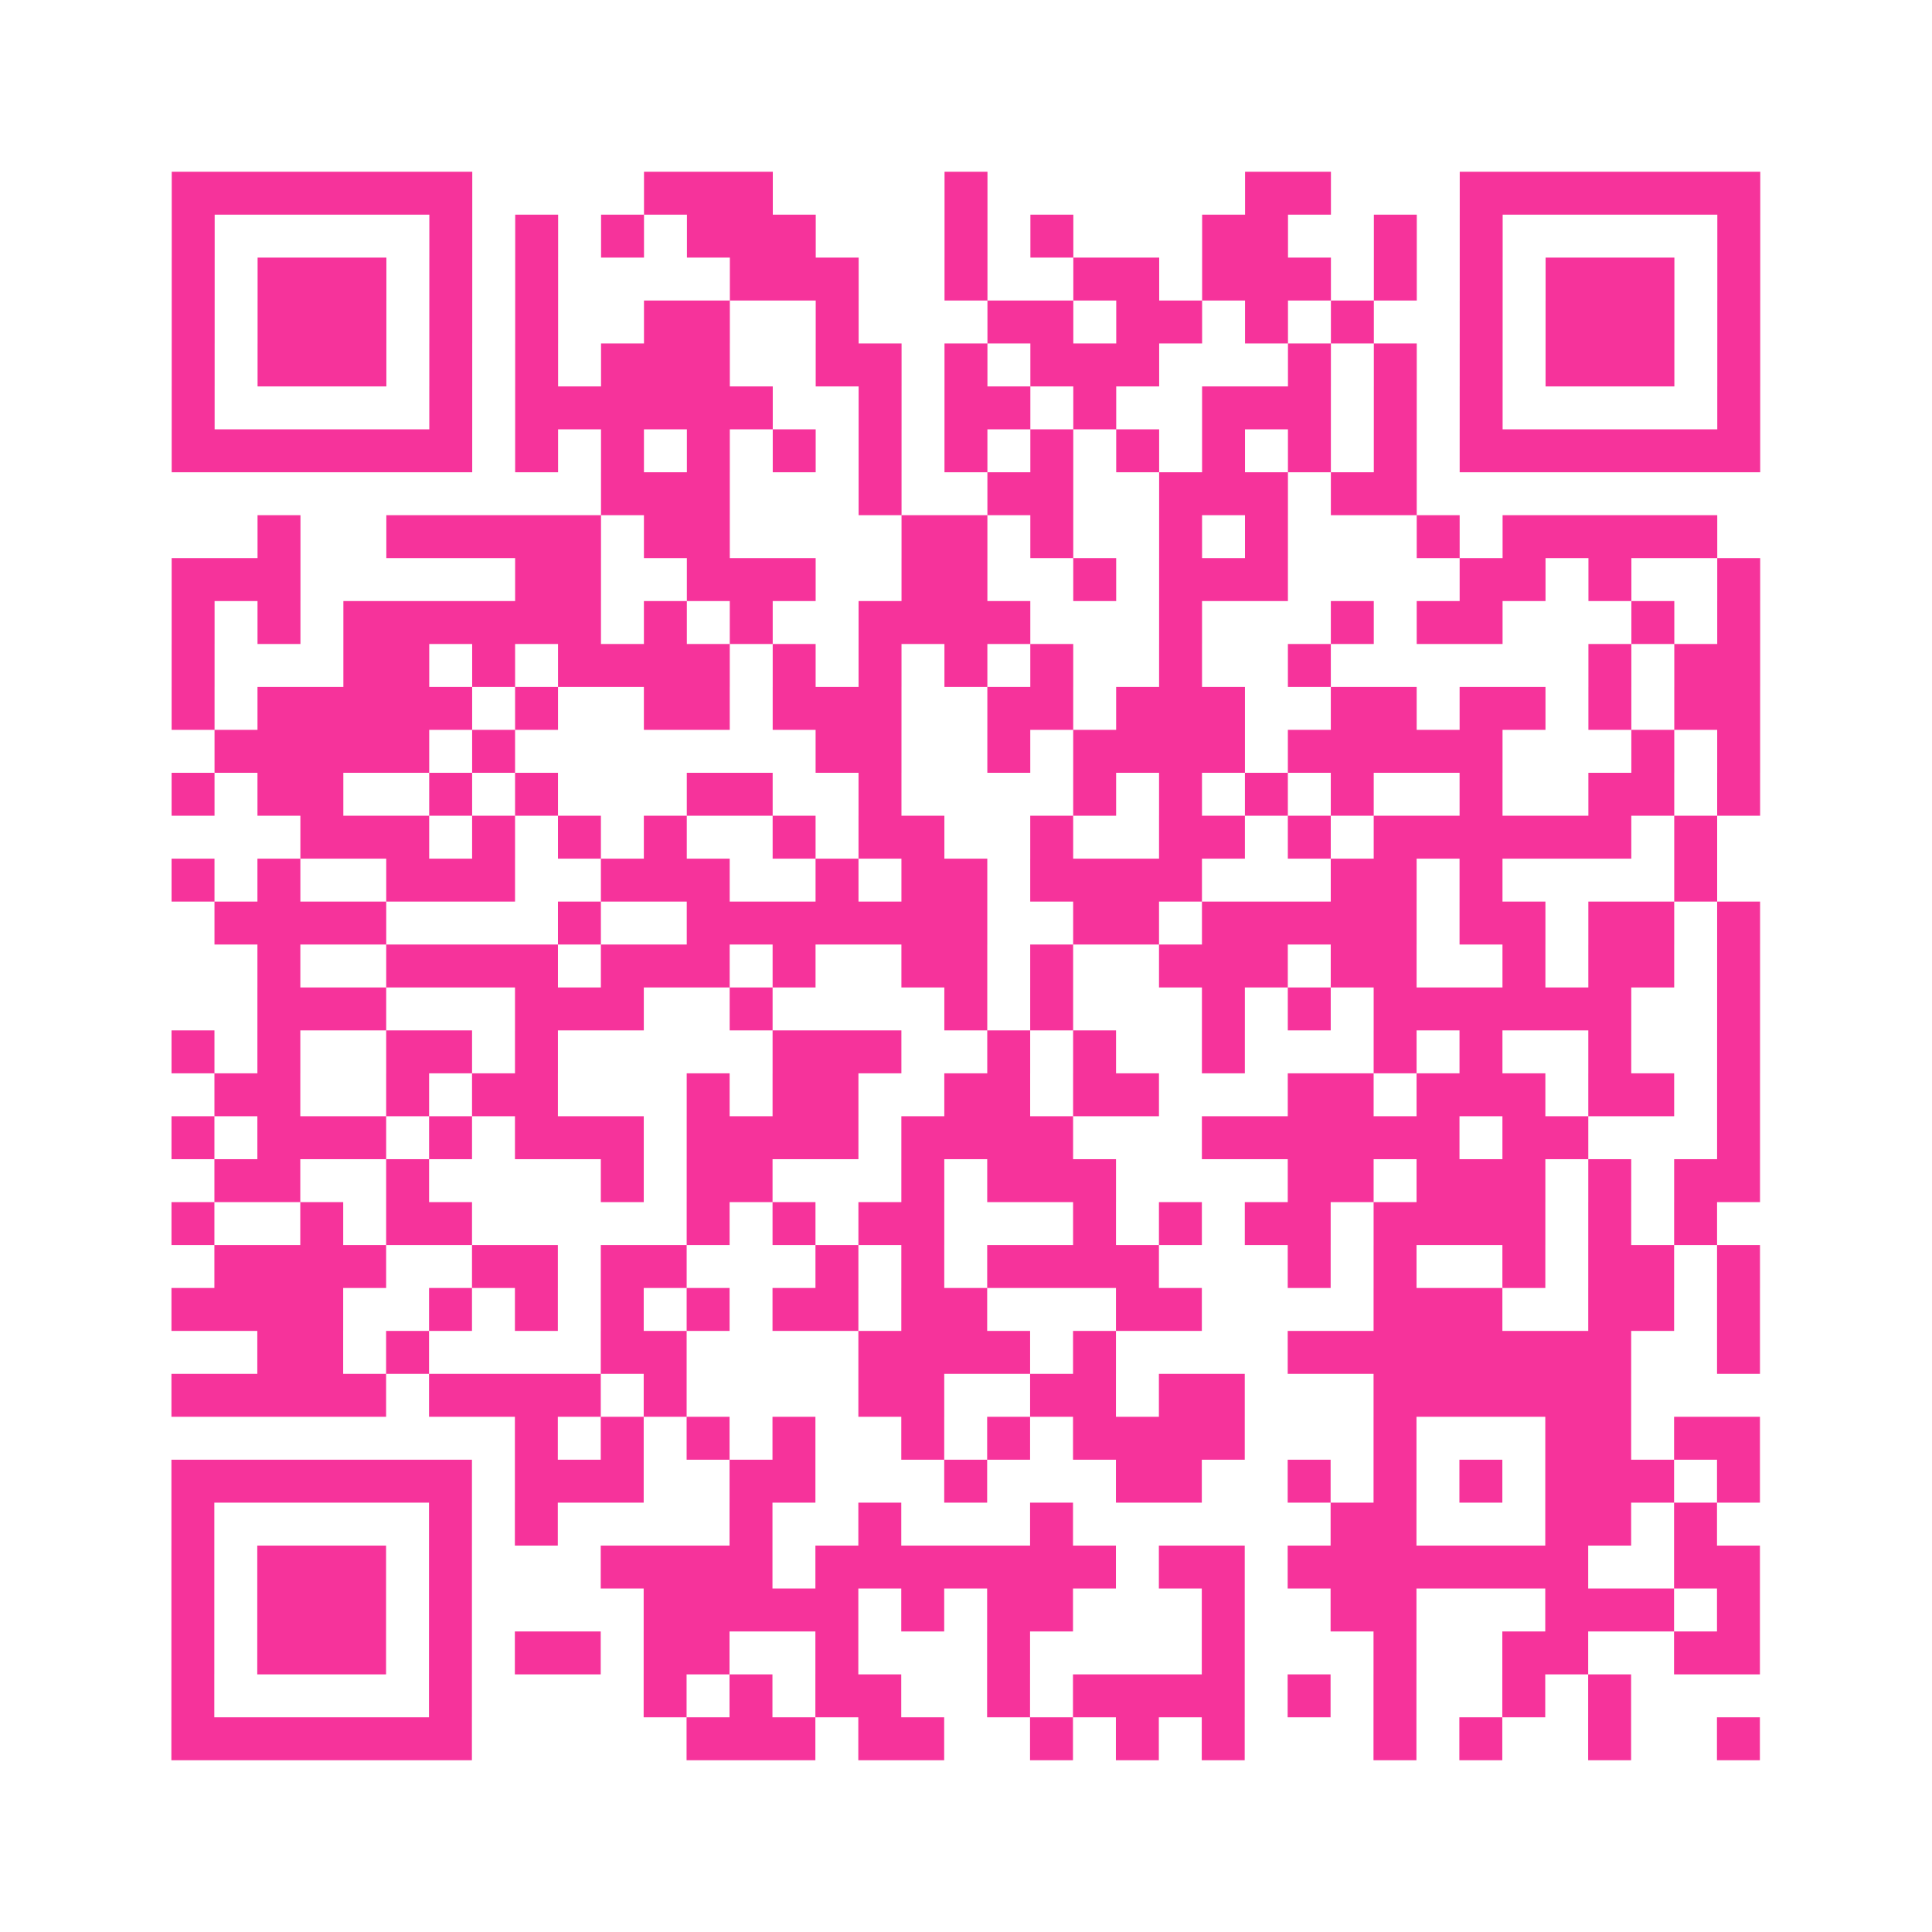 <?xml version="1.0" encoding="UTF-8"?>
<svg xmlns="http://www.w3.org/2000/svg" viewBox="0 0 45 45" class="pyqrcode"><path fill="transparent" d="M0 0h45v45h-45z"/><path stroke="#f6339b" class="pyqrline" d="M4 4.5h7m4 0h3m4 0h1m6 0h2m3 0h7m-37 1h1m5 0h1m1 0h1m1 0h1m1 0h3m3 0h1m1 0h1m3 0h2m2 0h1m1 0h1m5 0h1m-37 1h1m1 0h3m1 0h1m1 0h1m4 0h3m2 0h1m2 0h2m1 0h3m1 0h1m1 0h1m1 0h3m1 0h1m-37 1h1m1 0h3m1 0h1m1 0h1m2 0h2m2 0h1m3 0h2m1 0h2m1 0h1m1 0h1m2 0h1m1 0h3m1 0h1m-37 1h1m1 0h3m1 0h1m1 0h1m1 0h3m2 0h2m1 0h1m1 0h3m3 0h1m1 0h1m1 0h1m1 0h3m1 0h1m-37 1h1m5 0h1m1 0h6m2 0h1m1 0h2m1 0h1m2 0h3m1 0h1m1 0h1m5 0h1m-37 1h7m1 0h1m1 0h1m1 0h1m1 0h1m1 0h1m1 0h1m1 0h1m1 0h1m1 0h1m1 0h1m1 0h1m1 0h7m-27 1h3m3 0h1m2 0h2m2 0h3m1 0h2m-27 1h1m2 0h5m1 0h2m4 0h2m1 0h1m2 0h1m1 0h1m3 0h1m1 0h5m-36 1h3m5 0h2m2 0h3m2 0h2m2 0h1m1 0h3m4 0h2m1 0h1m2 0h1m-37 1h1m1 0h1m1 0h6m1 0h1m1 0h1m2 0h4m3 0h1m3 0h1m1 0h2m3 0h1m1 0h1m-37 1h1m3 0h2m1 0h1m1 0h4m1 0h1m1 0h1m1 0h1m1 0h1m2 0h1m2 0h1m6 0h1m1 0h2m-37 1h1m1 0h5m1 0h1m2 0h2m1 0h3m2 0h2m1 0h3m2 0h2m1 0h2m1 0h1m1 0h2m-36 1h5m1 0h1m7 0h2m2 0h1m1 0h4m1 0h5m3 0h1m1 0h1m-37 1h1m1 0h2m2 0h1m1 0h1m3 0h2m2 0h1m4 0h1m1 0h1m1 0h1m1 0h1m2 0h1m2 0h2m1 0h1m-34 1h3m1 0h1m1 0h1m1 0h1m2 0h1m1 0h2m2 0h1m2 0h2m1 0h1m1 0h6m1 0h1m-36 1h1m1 0h1m2 0h3m2 0h3m2 0h1m1 0h2m1 0h4m3 0h2m1 0h1m4 0h1m-35 1h4m4 0h1m2 0h7m2 0h2m1 0h5m1 0h2m1 0h2m1 0h1m-35 1h1m2 0h4m1 0h3m1 0h1m2 0h2m1 0h1m2 0h3m1 0h2m2 0h1m1 0h2m1 0h1m-35 1h3m3 0h3m2 0h1m4 0h1m1 0h1m3 0h1m1 0h1m1 0h6m2 0h1m-37 1h1m1 0h1m2 0h2m1 0h1m5 0h3m2 0h1m1 0h1m2 0h1m3 0h1m1 0h1m2 0h1m2 0h1m-36 1h2m2 0h1m1 0h2m3 0h1m1 0h2m2 0h2m1 0h2m3 0h2m1 0h3m1 0h2m1 0h1m-37 1h1m1 0h3m1 0h1m1 0h3m1 0h4m1 0h4m3 0h6m1 0h2m3 0h1m-36 1h2m2 0h1m4 0h1m1 0h2m3 0h1m1 0h3m4 0h2m1 0h3m1 0h1m1 0h2m-37 1h1m2 0h1m1 0h2m5 0h1m1 0h1m1 0h2m3 0h1m1 0h1m1 0h2m1 0h4m1 0h1m1 0h1m-35 1h4m2 0h2m1 0h2m3 0h1m1 0h1m1 0h4m3 0h1m1 0h1m2 0h1m1 0h2m1 0h1m-37 1h4m2 0h1m1 0h1m1 0h1m1 0h1m1 0h2m1 0h2m3 0h2m4 0h3m2 0h2m1 0h1m-35 1h2m1 0h1m4 0h2m4 0h4m1 0h1m4 0h8m2 0h1m-37 1h5m1 0h4m1 0h1m4 0h2m2 0h2m1 0h2m3 0h6m-26 1h1m1 0h1m1 0h1m1 0h1m2 0h1m1 0h1m1 0h4m3 0h1m3 0h2m1 0h2m-37 1h7m1 0h3m2 0h2m3 0h1m3 0h2m2 0h1m1 0h1m1 0h1m1 0h3m1 0h1m-37 1h1m5 0h1m1 0h1m4 0h1m2 0h1m3 0h1m6 0h2m3 0h2m1 0h1m-36 1h1m1 0h3m1 0h1m3 0h4m1 0h7m1 0h2m1 0h7m2 0h2m-37 1h1m1 0h3m1 0h1m4 0h5m1 0h1m1 0h2m3 0h1m2 0h2m3 0h3m1 0h1m-37 1h1m1 0h3m1 0h1m1 0h2m1 0h2m2 0h1m3 0h1m4 0h1m3 0h1m2 0h2m2 0h2m-37 1h1m5 0h1m4 0h1m1 0h1m1 0h2m2 0h1m1 0h4m1 0h1m1 0h1m2 0h1m1 0h1m-34 1h7m5 0h3m1 0h2m2 0h1m1 0h1m1 0h1m3 0h1m1 0h1m2 0h1m2 0h1"/></svg>
